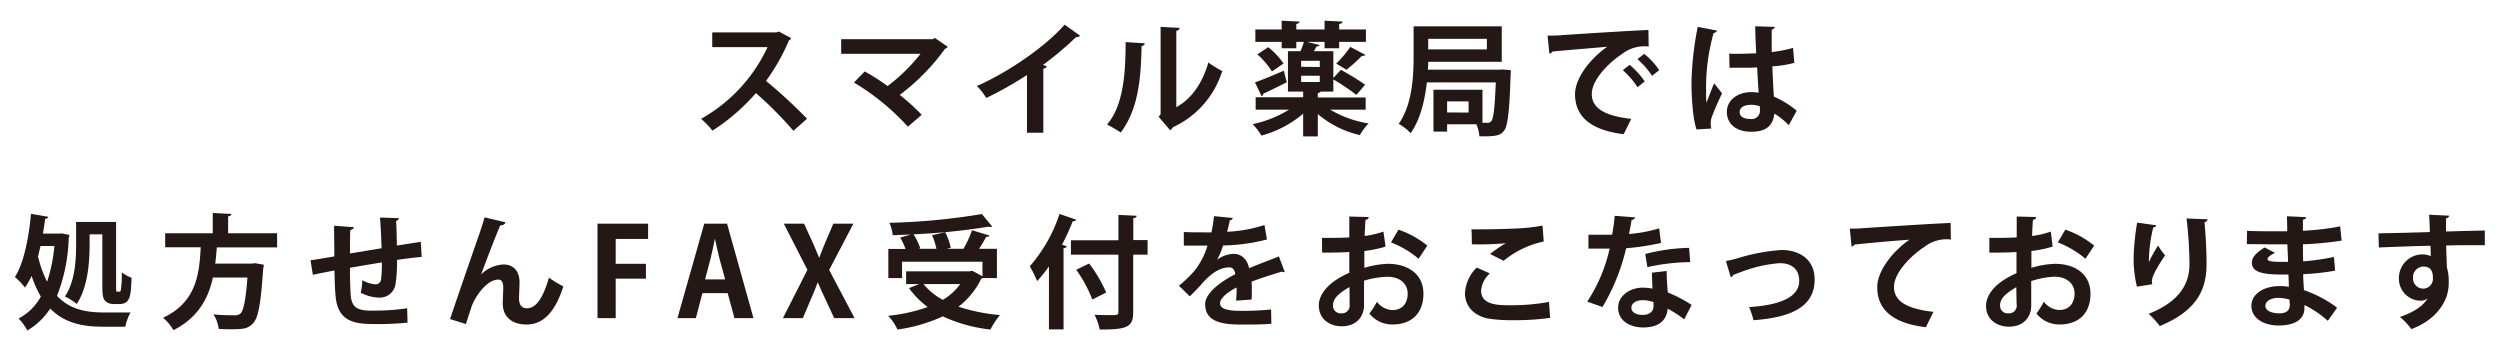 <svg id="レイヤー_1" data-name="レイヤー 1" xmlns="http://www.w3.org/2000/svg" viewBox="0 0 570 80"><defs><style>.cls-1{fill:#231815;}</style></defs><path class="cls-1" d="M180.39,8.7a.82.82,0,0,1-.5.48,45.54,45.54,0,0,1-5.24,9.27A111.23,111.23,0,0,1,184,27.07l-3.1,2.75a88,88,0,0,0-8.55-8.6,46,46,0,0,1-9.91,8.57,17.77,17.77,0,0,0-2.6-2.69A36.29,36.29,0,0,0,175,10.75H162.39V7.39H177l.59-.2Z"/><path class="cls-1" d="M216.06,10.66a.75.75,0,0,1-.58.45,49,49,0,0,1-10.34,10.53,45.3,45.3,0,0,1,5,4.54L207,28.89A54,54,0,0,0,194.7,18.81l2.46-2.52a50.45,50.45,0,0,1,5.21,3.33,39.88,39.88,0,0,0,7.51-7.36H191.79V8.93h20.89l.47-.28Z"/><path class="cls-1" d="M246.25,8.14a.94.94,0,0,1-.9.31,74.15,74.15,0,0,1-7.56,6.36c.31.08.62.22.9.31a.9.9,0,0,1-.81.53V30.26h-3.73V17.1a81.73,81.73,0,0,1-9.29,5.24,13.29,13.29,0,0,0-2.13-2.72c7.31-3.24,15.71-9.07,20-14Z"/><path class="cls-1" d="M261,9.88c0,.31-.28.56-.72.62-.14,8-.9,14.53-4.74,19.71-.81-.53-2.15-1.32-3.13-1.82,3.72-4.34,4.23-11.62,4.23-18.79Zm7.2,14.56c3.75-2.07,6.05-5.85,7.31-10.19a20.86,20.86,0,0,0,3.16,1.93A20.9,20.9,0,0,1,267.44,29a2,2,0,0,1-.64.7l-2.63-3.08.45-.58V6.13l4.36.22a.8.8,0,0,1-.78.67Z"/><path class="cls-1" d="M311.38,25h-8.1a24.55,24.55,0,0,0,8.77,3.14,12.13,12.13,0,0,0-2,2.66A22.43,22.43,0,0,1,300.46,26V31.1h-3.34V25.92a24.68,24.68,0,0,1-9.52,5,12.7,12.7,0,0,0-2-2.61A26,26,0,0,0,293.9,25h-7.61V22.17h10.83V20.88h-3.47V11.67h2.86a15,15,0,0,0,.78-2.13h-1.73V11h-3.34V9.54h-6V6.72h6v-2l4.06.2c0,.28-.25.44-.72.56V6.72H302v-2l4.08.2c0,.3-.22.44-.75.56V6.72h6.1V9.54h-6.1V11H302V9.54h-4l2.88.73a.72.72,0,0,1-.7.31c-.16.34-.39.7-.61,1.09H304v6.11l1.71-1.85a50.87,50.87,0,0,1,5.54,3.39l-2,2.32A46.56,46.56,0,0,0,304,18.11v2.77h-2.88a.91.91,0,0,1-.67.34v1h10.92Zm-18-6.24c-2,1-4,2-5.35,2.6a.66.66,0,0,1-.39.56l-1.51-3.14c1.71-.58,4.14-1.62,6.58-2.66Zm-4.23-8a16.94,16.94,0,0,1,3.5,3.72L290,16.29a17.08,17.08,0,0,0-3.33-3.89Zm11.76,4.51V13.86h-4.25v1.37Zm-4.25,2V18.7h4.25V17.27Zm14.64-4.76c-.14.23-.45.25-.78.23A39.28,39.28,0,0,1,307,15.9l-2.35-1.4a24.54,24.54,0,0,0,3.22-3.81Z"/><path class="cls-1" d="M342.62,15.84l1.88.17c-.22,2-.17,12-1.51,13.69-.7,1-1.51,1.38-4.4,1.38-.42,0-.84,0-1.29,0a8.14,8.14,0,0,0-.7-2.75h-6.66V30h-3.11V20.46H338V28c.44,0,.84,0,1.09,0a1.05,1.05,0,0,0,.95-.42c.48-.58.76-2.88,1-8.79H325.32c-.45,4-1.46,8.43-3.69,11.57a11.79,11.79,0,0,0-2.72-2.13c3.11-4.43,3.39-10.87,3.39-15.37V6h20.1v8.09H325.63c0,.56,0,1.18-.09,1.79h16.33Zm-3.61-7H325.63v2.43H339Zm-4.17,16.82V23.12h-4.9v2.52Z"/><path class="cls-1" d="M352.84,8.12c.87,0,2.16,0,3-.09,3.21-.22,15.31-1,20-1.2l.06,3.78a8.25,8.25,0,0,0-6.08,1.71c-3.08,2-6.89,5.9-6.89,9.1s2.83,5,9,5.68l-1.73,3.5c-7.95-1-11.09-4.31-11.09-9.16,0-3.41,3.14-7.84,7.34-10.78-3.48.31-9.94.82-12.52,1.1-.06.22-.42.42-.67.47Zm18.71,6.66A18.53,18.53,0,0,1,375,18.56l-1.65,1.32A18.93,18.93,0,0,0,370,16Zm3.33-2.49A16,16,0,0,1,378.3,16l-1.63,1.29a19.44,19.44,0,0,0-3.33-3.81Z"/><path class="cls-1" d="M386.81,29.51c-.78-2.16-1.15-6.86-1.15-10.7a70.28,70.28,0,0,1,1.43-12.68l4.39.84c-.05.28-.42.5-.78.56A45.73,45.73,0,0,0,389,21.14a15.72,15.72,0,0,0,.09,2.29c.39-1.09,1.29-3.39,1.73-4.45l1.82,2.32a51.12,51.12,0,0,0-2.32,5.32,3.86,3.86,0,0,0-.28,1.49,4.92,4.92,0,0,0,.14,1.2Zm7.45-17.28c2,.09,4.11,0,6.16-.08-.12-2.19-.2-4.09-.23-6.16l4.45.14a.76.76,0,0,1-.69.61l0,5.13a30.68,30.68,0,0,0,4.87-.95l.28,3.41a24.24,24.24,0,0,1-5,.79c.09,2.52.23,5.09.34,6.91a20.58,20.58,0,0,1,5.21,3.22l-1.82,3.31a14.58,14.58,0,0,0-3.28-2.66c-.36,3.55-2.94,4.14-5.32,4.14-3.44,0-5.51-1.88-5.51-4.48,0-2.94,2.71-4.56,5.57-4.56a11.19,11.19,0,0,1,1.68.14c-.11-1.49-.23-3.73-.34-5.77-.81.05-1.79.08-2.4.08h-3.9Zm7,12a6.26,6.26,0,0,0-1.93-.34c-1.38,0-2.69.45-2.69,1.65s1.18,1.6,2.6,1.6A1.89,1.89,0,0,0,401.26,25,7.32,7.32,0,0,0,401.23,24.19Z"/><path class="cls-1" d="M14.07,53.21l1.76.36a2.1,2.1,0,0,1-.16.62A39.09,39.09,0,0,1,13,67.46c2.85,3.05,6.58,3.78,10.61,3.78,1.15,0,4.79,0,6.16,0a11.88,11.88,0,0,0-1.21,3.25H23.45c-4.65,0-8.76-.84-12-4.14a15.8,15.8,0,0,1-5.21,5,13.24,13.24,0,0,0-2-2.74,12.12,12.12,0,0,0,5.07-5,25,25,0,0,1-2.1-4.68A20.27,20.27,0,0,1,5.7,65.56a18.57,18.57,0,0,0-2.3-2.41c2-3.08,3.14-8.77,3.67-14.39l3.95.67a.67.67,0,0,1-.73.45c-.14,1.12-.31,2.26-.5,3.38h3.72ZM9.23,56.09c-.17.81-.37,1.6-.56,2.38a26,26,0,0,0,2.07,5.77,35.62,35.62,0,0,0,1.65-8.15Zm11.2-2.66v2.41c0,3.95-.42,9.72-2.94,13.47A13.07,13.07,0,0,0,14.8,67.6c2.32-3.44,2.55-8.34,2.55-11.79V50.6h9.12V65.19c0,1.18,0,1.32.34,1.32s.59,0,.7-.17a20.79,20.79,0,0,0,.25-4.26A7.77,7.77,0,0,0,30,63.32c-.17,4.11-.25,6-2.8,6H25.86A2.78,2.78,0,0,1,24,68.64c-.47-.54-.67-1.18-.67-3.36V53.43Z"/><path class="cls-1" d="M63.18,56.4H49.43c-.08,1.2-.19,2.44-.36,3.7h8.34l.73-.09,2,.34c0,.25-.08.67-.14,1-.53,7.92-1.12,11.09-2.27,12.32s-2.07,1.4-4.95,1.4c-.9,0-1.91,0-2.92-.09a7.5,7.5,0,0,0-1.2-3.3c2,.2,4,.2,4.76.2a1.88,1.88,0,0,0,1.37-.37c.73-.61,1.23-3.08,1.63-8.23H48.54c-1,4.62-3.28,9.1-9,12a9.93,9.93,0,0,0-2.38-2.83c7.62-3.53,8.29-10,8.6-16.07h-8.1V53.18H48.51V48.56l4.26.22c0,.28-.26.45-.76.56v3.84H63.18Z"/><path class="cls-1" d="M96.14,58.58c-1.46.12-3.5.37-5.63.68a30,30,0,0,1-.36,5.68,3.61,3.61,0,0,1-3.81,2.91,9.26,9.26,0,0,1-4.09-1.12,15.25,15.25,0,0,0,.36-2.85,7.29,7.29,0,0,0,3,.95,1.28,1.28,0,0,0,1.26-1,30.11,30.11,0,0,0,.2-4c-2.63.42-5.24.87-7.28,1.23,0,2.52.08,5,.17,6.22.22,2.57,1.28,3.41,4,3.53.42,0,1,0,1.54,0a45.93,45.93,0,0,0,7.33-.53l.09,3.28a67.1,67.1,0,0,1-7.06.33c-4.65,0-8.82-.25-9.35-6.41-.14-1.29-.2-3.5-.25-5.82-1.63.33-3.87.75-4.93,1l-.53-3.31c1.29-.19,3.5-.56,5.43-.89,0-2.41-.06-5.1-.06-7l4.48.34c0,.33-.25.53-.78.64-.08,1.37-.06,3.47-.08,5.35L87,56.6c-.08-2.3-.19-5-.36-7l4.28.14c0,.28-.16.48-.61.65.11,1.62.14,3.75.19,5.6,2-.31,4-.65,5.44-.84Z"/><path class="cls-1" d="M102.61,72.75c1.7-5.07,5.26-15.34,6.18-18,.59-1.59,1.46-4.28,1.69-5.2l4.78,1.14c-.14.42-.5.68-1.2.7-1.15,2.64-3.36,8.46-4.37,11.2a7.72,7.72,0,0,1,5.12-2.29c2.33,0,3.65,1.59,3.65,4.11,0,.51-.12,3-.12,3.56,0,1.62.65,2.32,1.82,2.32,2.1,0,3.73-2.49,5-7a21.53,21.53,0,0,0,3.28,2c-1.71,5.4-4.32,8.7-8.38,8.7-3.41,0-5.43-1.82-5.43-4.81,0-.51.11-3,.11-3.56,0-1.29-.36-1.87-1.12-1.87-2.63,0-5.32,3.86-6.13,6.24-.36,1.12-.84,2.52-1.26,3.89Z"/><path class="cls-1" d="M136.23,72.53V51h11.54v3.47h-7.39v5.68h6.89v3.39h-6.89v9Z"/><path class="cls-1" d="M171.79,72.53h-4.34l-1.54-5.69h-5.76l-1.49,5.69h-4.2L160.57,51h5.2Zm-6.46-8.82L164,58.81c-.34-1.35-.7-3.08-1-4.4H163c-.28,1.35-.64,3.11-.95,4.37l-1.29,4.93Z"/><path class="cls-1" d="M194.84,72.53h-4.65l-1.93-4.17c-.73-1.49-1.23-2.64-1.77-3.92h-.08c-.45,1.28-.95,2.46-1.6,3.94l-1.76,4.15h-4.54l5.58-11L178.71,51h4.62l1.93,4.22c.56,1.24,1,2.33,1.49,3.53h.05c.51-1.34.87-2.32,1.4-3.55L190,51h4.57l-5.52,10.55Z"/><path class="cls-1" d="M224,63.4a1.65,1.65,0,0,1-.31.2,17.61,17.61,0,0,1-5.15,6.32A40.67,40.67,0,0,0,228,71.83a18.3,18.3,0,0,0-2.18,3.3,34.46,34.46,0,0,1-10.87-3,36,36,0,0,1-10.33,3A12.06,12.06,0,0,0,202.51,72a38.21,38.21,0,0,0,9-2,19.8,19.8,0,0,1-4.26-4.31l2.33-.93H206.6V61.86h14.45l.61-.14L224,63V59.68H205.67V63.4h-3.13V56.76h3.92a16.47,16.47,0,0,0-1.21-2.6l2.38-.67c-1.37,0-2.74.11-4.08.14a11,11,0,0,0-.76-2.83,148.74,148.74,0,0,0,21.08-2l2.36,2.86a1.08,1.08,0,0,1-.42.08,2,2,0,0,1-.4-.06,145.79,145.79,0,0,1-17.13,1.74,14,14,0,0,1,1.54,3.19l-.39.11h4.08a16.14,16.14,0,0,0-1-3.1l3-.68a14,14,0,0,1,1.26,3.56l-.89.22h3.8a25.57,25.57,0,0,0,1.94-4.22l4,1.2c-.11.22-.39.31-.78.31-.42.81-1,1.79-1.6,2.71h4.06V63.4Zm-13.44,1.37a14.21,14.21,0,0,0,4.42,3.59,13.14,13.14,0,0,0,3.95-3.59Z"/><path class="cls-1" d="M239.16,60.74a33.52,33.52,0,0,1-2.69,3.36,26,26,0,0,0-1.68-3.39,34.38,34.38,0,0,0,6.78-11.93l3.81,1.32c-.09.25-.34.36-.79.34a53.07,53.07,0,0,1-2.46,5.37l1.09.31c-.05.25-.28.42-.73.48V75.1h-3.33Zm22.49-6v3.33h-3.28v13c0,3.33-1.06,4.12-7.64,4.06a13.23,13.23,0,0,0-1.18-3.36c1.23.06,2.52.08,3.44.08,1.85,0,2,0,2-.78v-13H244.17V54.78H255V49l4.15.19c0,.28-.2.48-.76.54v5Zm-12.6,13.55a30.5,30.5,0,0,0-3.67-6.78l2.94-1.43a31,31,0,0,1,3.89,6.61Z"/><path class="cls-1" d="M292.92,62a.6.6,0,0,1-.22.06.69.69,0,0,1-.39-.14c-2.1.61-4.88,1.51-6.95,2.29a18.56,18.56,0,0,1,.06,1.88c0,.67,0,1.4-.06,2.21l-3.53.25a29.45,29.45,0,0,0,.12-3c-2.19,1.09-3.78,2.52-3.78,3.58,0,1.23,1.54,1.74,4.7,1.74a63.78,63.78,0,0,0,6.94-.31l.06,3.25c-1.46.17-3.86.19-7,.19-5.4,0-8.09-1.2-8.09-4.67,0-2.24,2.91-4.79,6.86-6.81-.08-.81-.5-1.56-1.34-1.56-1.85,0-3.81,1-6.11,3.55-.67.79-1.71,1.88-2.91,3.05l-2.49-2.4a32.4,32.4,0,0,0,3.41-3.25A16.93,16.93,0,0,0,275.31,56l-1.06,0c-.62,0-3.64,0-4.34,0V52.9c1.56.08,3.58.08,4.81.08l1.49,0a35.27,35.27,0,0,0,.58-3.7l4.29.42a.74.74,0,0,1-.7.53c-.14.9-.37,1.74-.59,2.61a31.66,31.66,0,0,0,8.51-1.54l.56,3.3a42.66,42.66,0,0,1-10,1.37,16.52,16.52,0,0,1-1.38,3.28h0a6.57,6.57,0,0,1,3.84-1.37c1.62,0,3.05,1.14,3.47,3.27,2.16-.92,4.79-1.87,6.8-2.69Z"/><path class="cls-1" d="M315.91,56.23a28.61,28.61,0,0,1-4.84,1c0,1.32,0,2.66,0,3.84a20.56,20.56,0,0,1,5.35-.92c4.59,0,8.12,2.32,8.12,6.83,0,4.06-2.3,7-7.09,7a6.62,6.62,0,0,1-5.23-2.5,19.22,19.22,0,0,0,1.73-2.68,4.57,4.57,0,0,0,3.53,1.9c2.27,0,3.47-1.6,3.47-3.75s-1.62-3.84-4.62-3.84A19.62,19.62,0,0,0,311,64v5.55c0,2.57-1.65,4.84-5.1,4.84-2.43,0-5.21-1.37-5.21-4.79,0-1.9,1.29-3.86,3.39-5.4a18.54,18.54,0,0,1,3.56-2V57.46c-1.85.12-3.92.14-6.19.14l-.05-3.36c2.32,0,4.39,0,6.24-.11V49.37l4.42.11c0,.34-.28.59-.72.65-.09,1.09-.15,2.38-.2,3.67a20.48,20.48,0,0,0,4.28-1Zm-8.23,9.21c-1.63,1-3.75,2.24-3.75,4.12a1.73,1.73,0,0,0,1.9,1.88,1.75,1.75,0,0,0,1.88-2C307.71,68.75,307.71,67.1,307.68,65.44ZM323.44,59a21.71,21.71,0,0,0-6.3-3.73l1.71-2.91A21.41,21.41,0,0,1,325.43,56Z"/><path class="cls-1" d="M353.43,72.47A57,57,0,0,1,345,73a33.19,33.19,0,0,1-5.82-.39c-3.61-.81-5.16-3.19-5.16-5.74A8.81,8.81,0,0,1,336.69,61l3,1.34a5.85,5.85,0,0,0-2,3.92c0,3.34,4,3.34,6.86,3.34a48.33,48.33,0,0,0,8.62-.76ZM339.74,57.91a29.75,29.75,0,0,1,3.58-2.46v0a64.31,64.31,0,0,1-7.75.25c0-.84,0-2.63-.09-3.41.51,0,1.18,0,1.94,0,2.82,0,6.91-.11,8.87-.22a39.89,39.89,0,0,0,5.41-.64l.27,3.64a21.29,21.29,0,0,0-9.15,4.39Z"/><path class="cls-1" d="M372.86,49.57a1,1,0,0,1-.86.59c-.14,1-.42,2.38-.59,3.19a32,32,0,0,0,6.88-1.29l.42,3.33a56.92,56.92,0,0,1-7.95,1.21A46.71,46.71,0,0,1,365.36,70l-3.47-1.23A36.35,36.35,0,0,0,367,56.68h-4.84V53.52h3.11c.84,0,1.68,0,2.29,0a41.45,41.45,0,0,0,.59-4.31ZM380,61.78c0,1.68.12,3.27.26,4.9a30.8,30.8,0,0,1,5.43,2.85L384,72.81a27.45,27.45,0,0,0-3.78-2.44,4.83,4.83,0,0,1-.2,1.15c-.59,1.82-2.07,3.14-5.43,3.14-2.55,0-5.66-1.24-5.66-4.54.06-2.88,2.89-4.54,5.66-4.54a12,12,0,0,1,2.18.23c-.08-1.35-.11-2.75-.11-3.64Zm-3,7.11a7.32,7.32,0,0,0-2.47-.45c-1.37,0-2.54.62-2.57,1.68s1,1.68,2.63,1.68c1.34,0,2.41-.67,2.41-2Zm8.37-9.13a46.92,46.92,0,0,0-9.77,1.15l-.48-3a43.18,43.18,0,0,1,10-1.4Z"/><path class="cls-1" d="M393.5,59.51a22.57,22.57,0,0,0,2.8-.67A43.88,43.88,0,0,1,406.21,57c3.89,0,7.53,2,7.53,6.74,0,6.42-5.76,8.66-13.94,9.27a20.57,20.57,0,0,0-1-3c6.78-.42,11.42-2.13,11.42-6,0-2.8-1.95-4-4.36-4h-.17A30.93,30.93,0,0,0,397,62c-.56.2-1.24.48-1.77.65a1.12,1.12,0,0,1-.61.56Z"/><path class="cls-1" d="M421.75,52.12c.87,0,2.16,0,2.94-.09,3.22-.22,15.32-1,20.05-1.2l.06,3.78a8.24,8.24,0,0,0-6.08,1.71c-3.08,2-6.89,5.9-6.89,9.1s2.83,5,9,5.68l-1.73,3.5c-8-.95-11.09-4.31-11.09-9.16,0-3.41,3.13-7.84,7.33-10.78-3.22.2-9.94.82-12.51,1.1-.06.22-.42.42-.67.47Z"/><path class="cls-1" d="M468,56.23a28.61,28.61,0,0,1-4.84,1c0,1.32,0,2.66,0,3.84a20.56,20.56,0,0,1,5.35-.92c4.59,0,8.12,2.32,8.12,6.83,0,4.06-2.3,7-7.09,7a6.62,6.62,0,0,1-5.23-2.5A19.22,19.22,0,0,0,466,68.78a4.59,4.59,0,0,0,3.53,1.9c2.27,0,3.47-1.6,3.47-3.75s-1.62-3.84-4.62-3.84a19.62,19.62,0,0,0-5.26,1v5.55c0,2.57-1.65,4.84-5.1,4.84-2.43,0-5.2-1.37-5.2-4.79,0-1.9,1.28-3.86,3.38-5.4a18.54,18.54,0,0,1,3.56-2V57.46c-1.85.12-3.92.14-6.19.14l0-3.36c2.32,0,4.39,0,6.24-.11V49.37l4.42.11c0,.34-.28.59-.72.65-.09,1.09-.14,2.38-.2,3.67a20.48,20.48,0,0,0,4.28-1Zm-8.23,9.21c-1.62,1-3.75,2.24-3.75,4.12a1.73,1.73,0,0,0,1.9,1.88,1.75,1.75,0,0,0,1.88-2C459.75,68.75,459.75,67.1,459.72,65.44ZM475.48,59a21.71,21.71,0,0,0-6.3-3.73l1.71-2.91A21.41,21.41,0,0,1,477.47,56Z"/><path class="cls-1" d="M487.22,65.36a27.3,27.3,0,0,1-.76-6.08,53.16,53.16,0,0,1,.81-8.51l4.37.59c-.08.34-.42.45-.7.5a33.79,33.79,0,0,0-1,7.93,31.17,31.17,0,0,1,2.1-3.81,15.87,15.87,0,0,0,1.6,2.24c-1.79,2.66-3,4.73-3,5.91a3,3,0,0,0,.09.67ZM503.32,50c0,.34-.26.54-.7.68.22,2.21.47,5.93.47,9.49,0,5.4-1.76,10.5-10.67,14.17a20.3,20.3,0,0,0-2.52-2.8c7.68-3,9.3-7.51,9.3-11.32a91.79,91.79,0,0,0-.67-10.41Z"/><path class="cls-1" d="M512.33,52.62c1.71.11,4.4.11,6.5.11.89,0,1.82,0,2.66,0,0-1.21-.06-2.58-.06-3.42l4.37.2c0,.3-.28.5-.73.58v2.52a58,58,0,0,0,8.49-1l.33,3.25a74.37,74.37,0,0,1-8.82.84c0,1.32,0,2.6.06,3.89a56,56,0,0,0,7-1l.28,3.11a52.82,52.82,0,0,1-7.28.81c0,1.37.12,2.63.17,3.64a27.42,27.42,0,0,1,7.56,4l-2.12,3a23.23,23.23,0,0,0-5.33-3.61v.81c-.05,2.3-1.93,3.86-5.85,3.86-3.72,0-6.24-1.82-6.24-4.48,0-2.82,3-4.5,6.38-4.5a11.4,11.4,0,0,1,2.16.16c0-.84-.06-1.79-.09-2.8-.75,0-1.53,0-2.18,0-3.81-.05-6.19-.61-6.16-2.69,0-1.17.87-2.24,2.91-3.47l2.38,1.23c-1,.45-1.71,1-1.71,1.38s.37.67,3.17.67c.48,0,1,0,1.51,0l-.17-4c-.86,0-1.85,0-2.74,0-1.93,0-4.76-.05-6.5-.05ZM522,68.3a10.36,10.36,0,0,0-2.49-.39c-1.74,0-3,.73-3,1.82s1.37,1.71,3.19,1.71c1.65,0,2.38-.7,2.38-2Z"/><path class="cls-1" d="M542.29,53.21c1.77-.06,4.23-.09,6.42-.14C550,53,552,53,554,52.9c0-.42-.06-2.69-.17-3.95l4.62.23a.9.9,0,0,1-.76.61c0,.67,0,1.88,0,3,3.67-.12,7.33-.2,8.85-.23V55.9c-.81,0-1.88,0-3.08,0-1.68,0-3.67,0-5.74.08l.17,5a10.13,10.13,0,0,1,.42,3.19,9.82,9.82,0,0,1-.59,3.69c-1.15,2.92-3.7,5.6-7.93,7.17a17,17,0,0,0-2.6-2.77c3-1,5.32-2.49,6.3-4.23h0a2.47,2.47,0,0,1-1.54.53,5,5,0,0,1-5-5.09A5.39,5.39,0,0,1,552.4,58a4.23,4.23,0,0,1,1.82.42c0-.28-.05-1.82-.08-2.38-2.08,0-11.31.36-11.76.39ZM554.7,63.34c0-.61,0-2.57-2.13-2.57a2.45,2.45,0,0,0-2.41,2.63,2.35,2.35,0,0,0,2.3,2.41A2.24,2.24,0,0,0,554.7,63.34Z"/></svg>